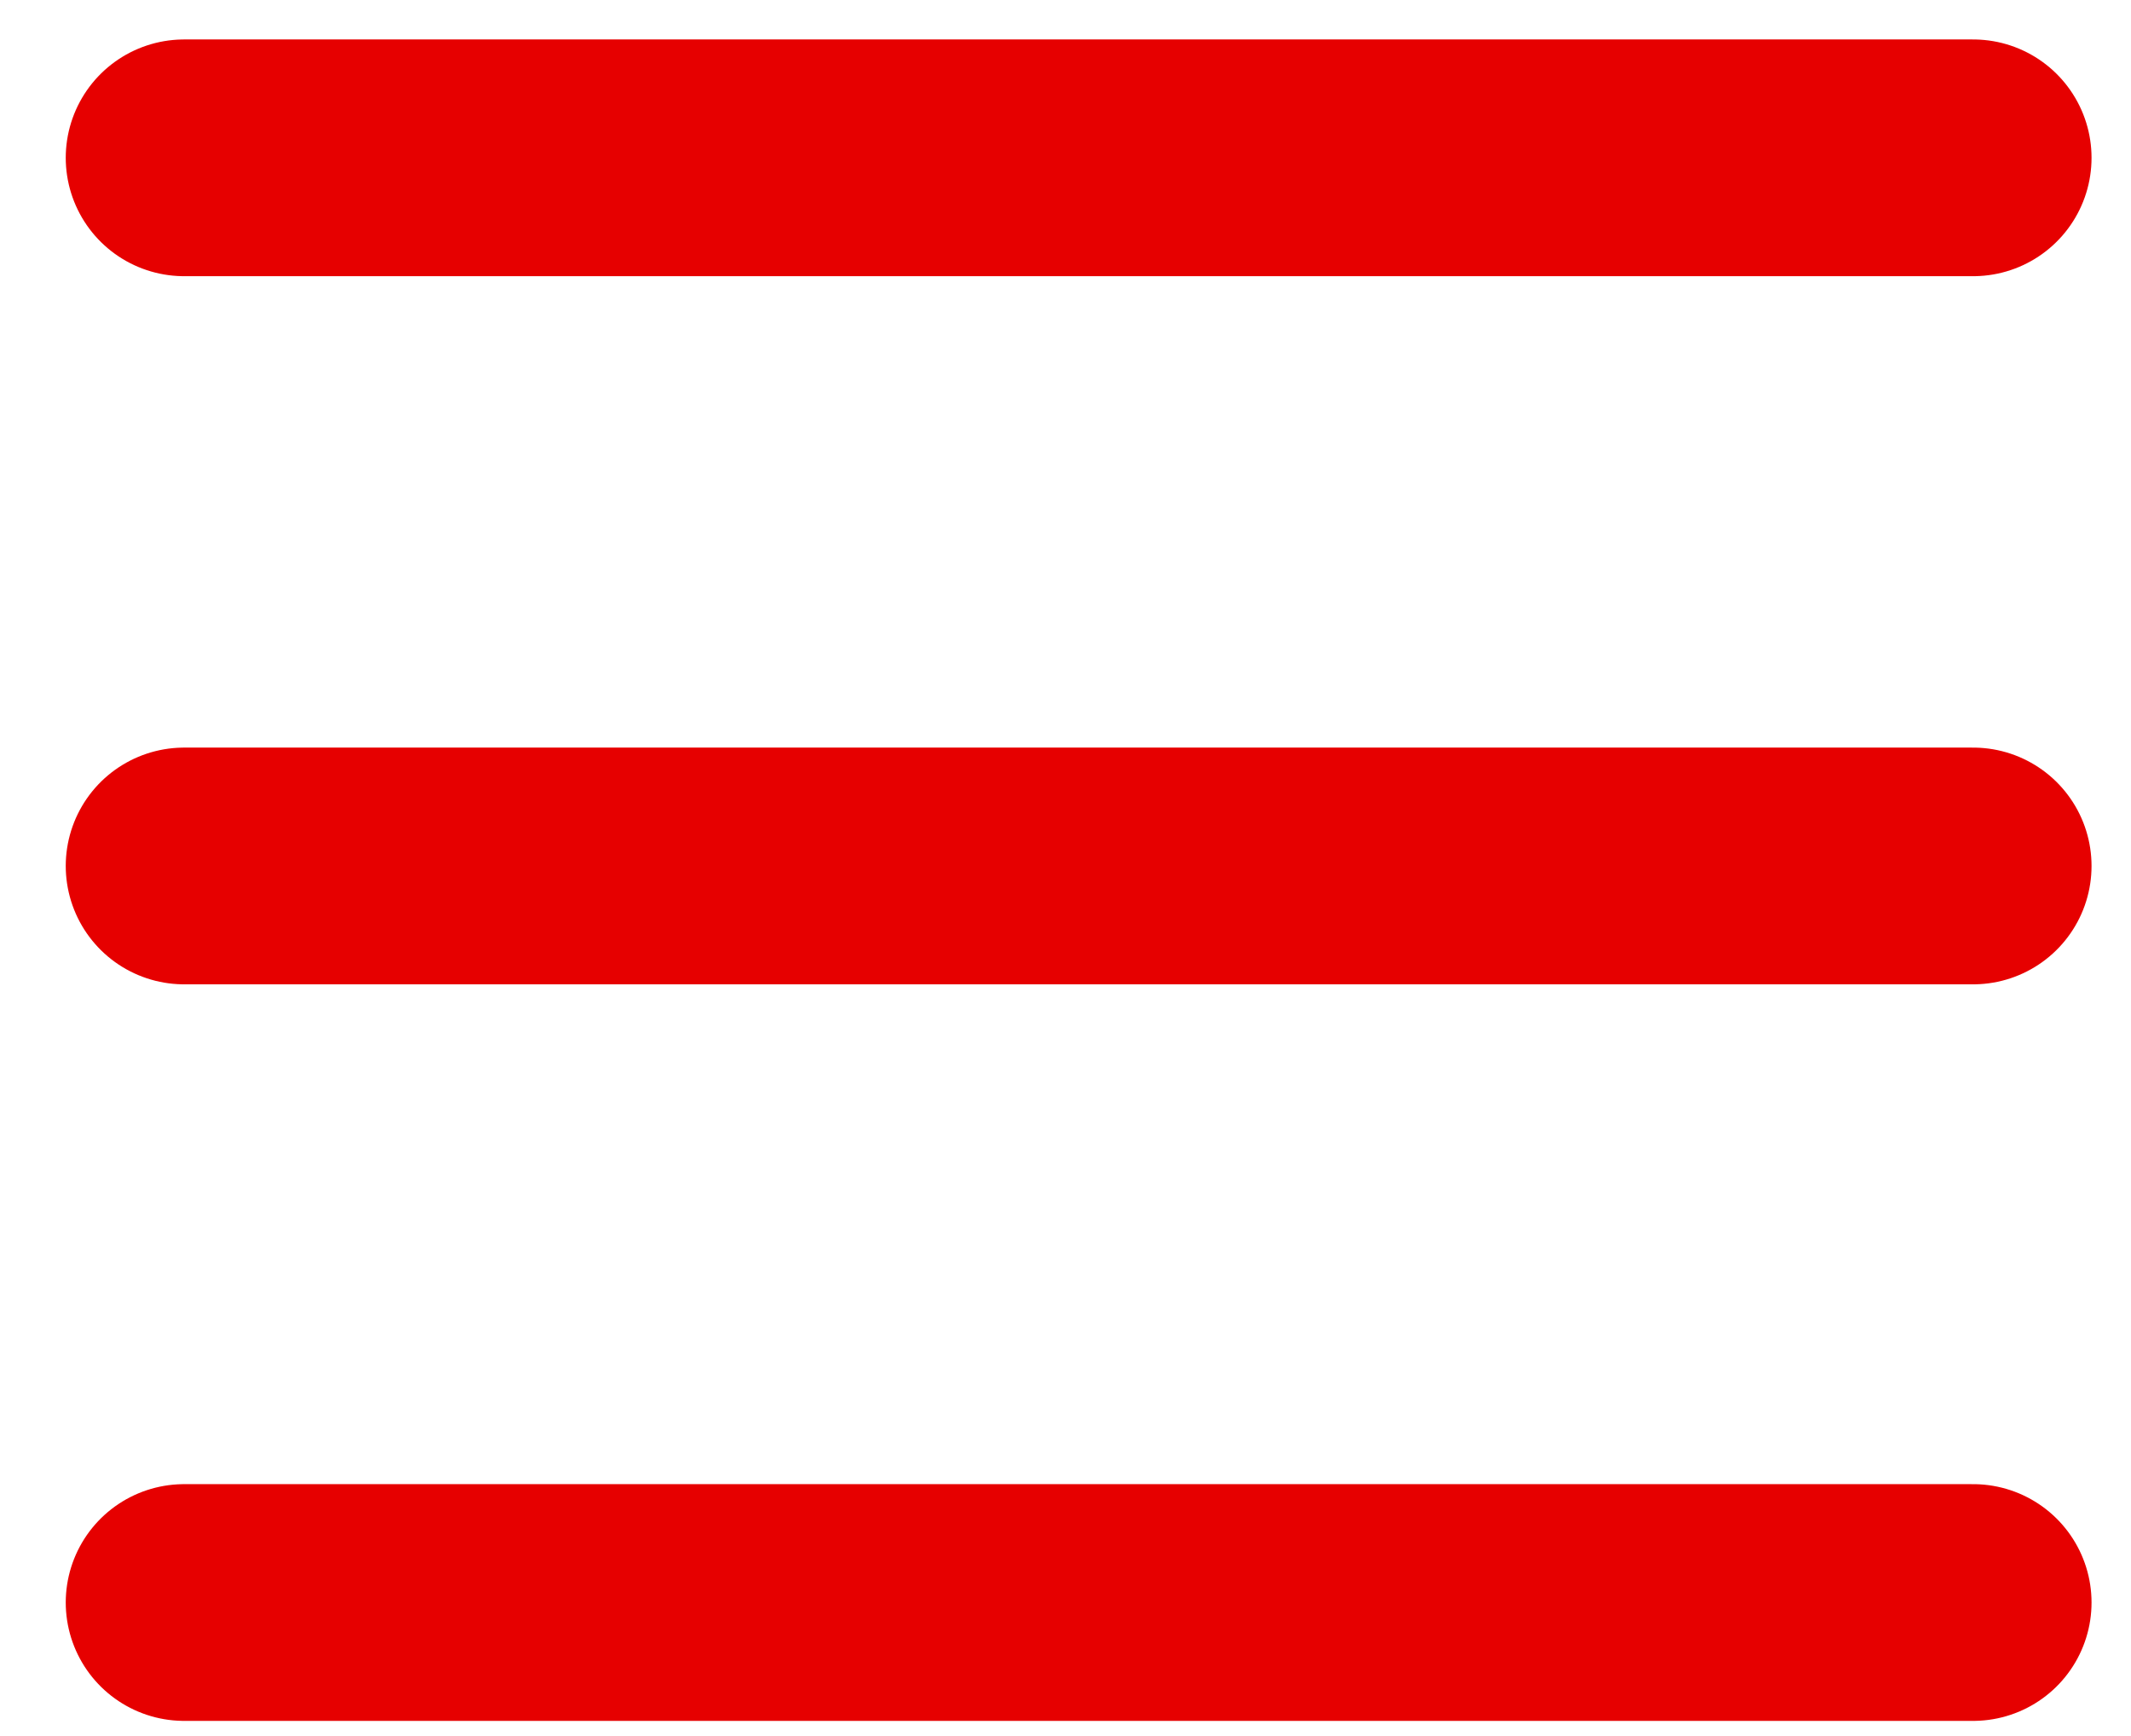 <svg width="27" height="22" viewBox="0 0 27 22" fill="none" xmlns="http://www.w3.org/2000/svg">
<path d="M2.333 2H25" stroke="#E60000" stroke-width="3" stroke-linecap="round" stroke-linejoin="round"/>
<path d="M2.333 10.974H25" stroke="#E60000" stroke-width="3" stroke-linecap="round" stroke-linejoin="round"/>
<path d="M2.333 20.308H25" stroke="#E60000" stroke-width="3" stroke-linecap="round" stroke-linejoin="round"/>
</svg>